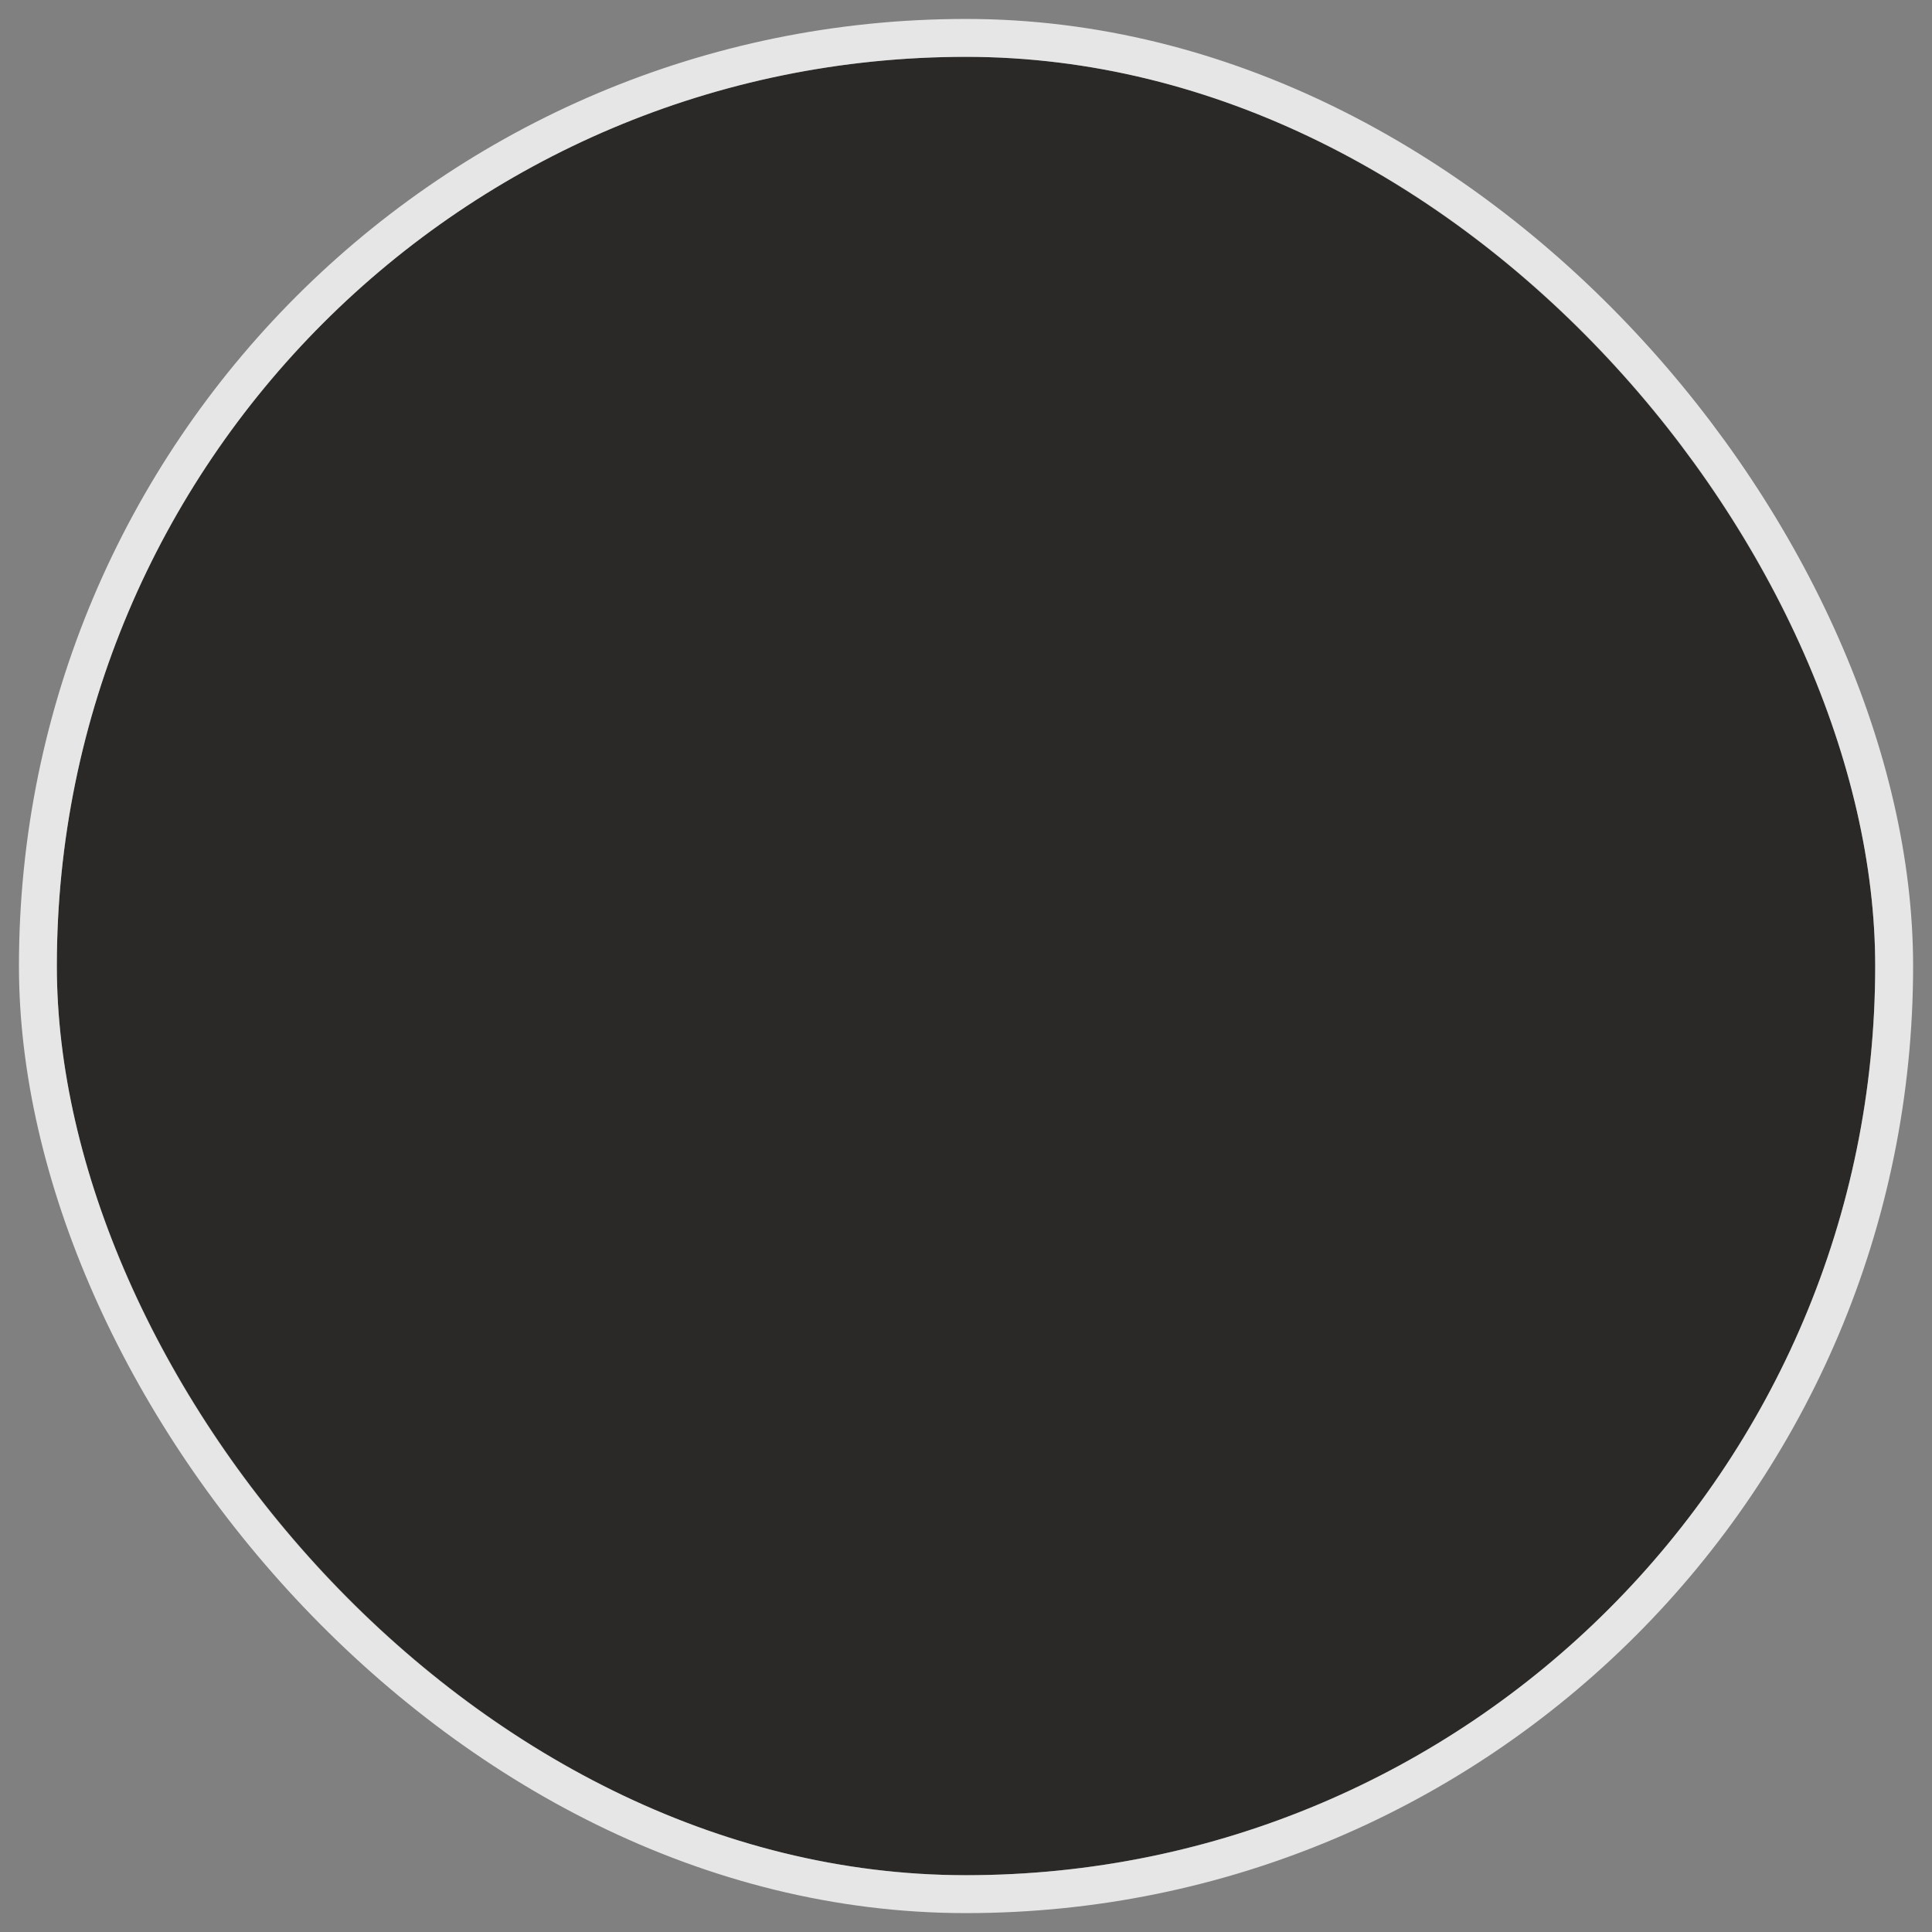 <?xml version="1.0" encoding="UTF-8"?> <svg xmlns="http://www.w3.org/2000/svg" width="34" height="34" viewBox="0 0 34 34" fill="none"><rect x="0" y="0" width="34" height="34" fill="#808080" stroke="none"/><rect x="1" y="1" width="32" height="32" rx="16" fill="#2A2927"></rect><rect x="0.667" y="0.667" width="32.667" height="32.667" rx="16.333" stroke="white" stroke-opacity="0.8" stroke-width="0.667"></rect></svg> 
